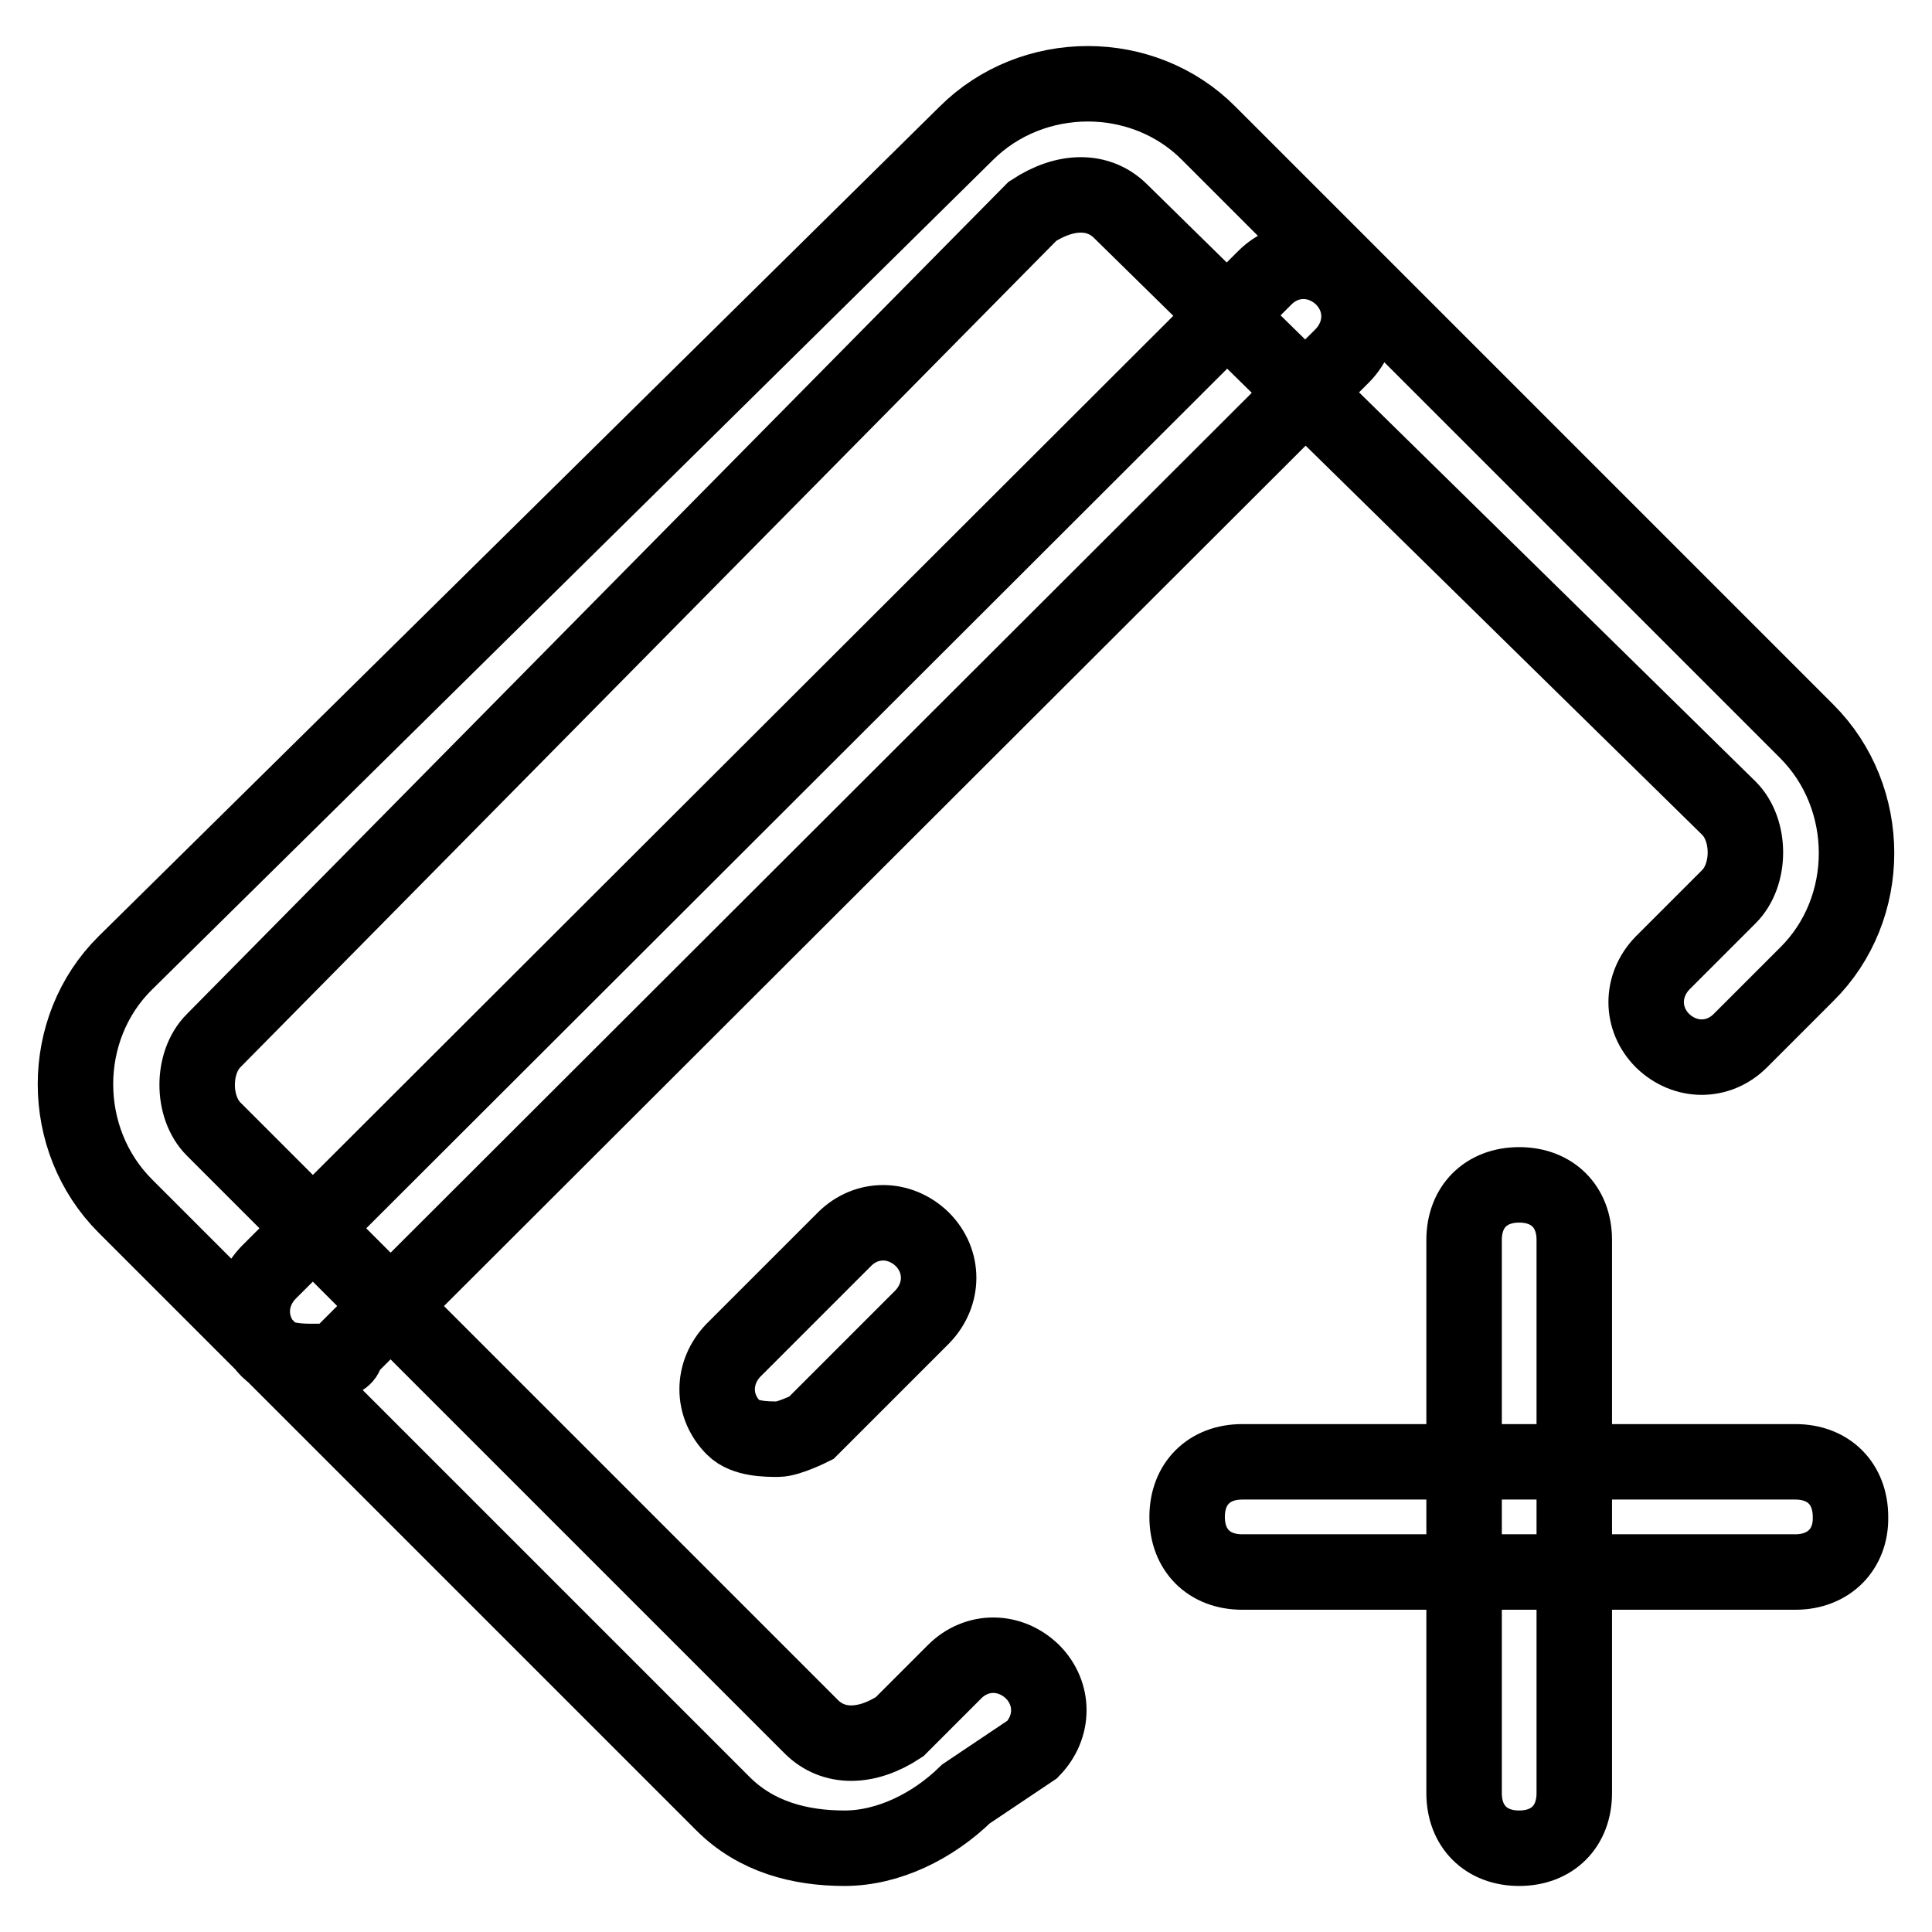 <?xml version="1.0" encoding="utf-8"?>
<!-- Svg Vector Icons : http://www.onlinewebfonts.com/icon -->
<!DOCTYPE svg PUBLIC "-//W3C//DTD SVG 1.1//EN" "http://www.w3.org/Graphics/SVG/1.1/DTD/svg11.dtd">
<svg version="1.1" xmlns="http://www.w3.org/2000/svg" xmlns:xlink="http://www.w3.org/1999/xlink" x="0px" y="0px" viewBox="0 0 256 256" enable-background="new 0 0 256 256" xml:space="preserve">
<g> <path stroke-width="10" fill-opacity="0" stroke="#000000"  d="M111.9,244.9c-5.9,0-11.7-1.5-16.1-5.9l-79.2-79.2c-8.8-8.8-8.8-23.5,0-32.2L128,17.7 c8.8-8.8,23.5-8.8,32.2,0l79.2,79.2c8.8,8.8,8.8,23.5,0,32.2l-8.8,8.8c-2.9,2.9-7.3,2.9-10.3,0c-2.9-2.9-2.9-7.3,0-10.3l8.8-8.8 c2.9-2.9,2.9-8.8,0-11.7L148.5,28c-2.9-2.9-7.3-2.9-11.7,0L28.3,137.9c-2.9,2.9-2.9,8.8,0,11.7l79.2,79.2c2.9,2.9,7.3,2.9,11.7,0 l7.3-7.3c2.9-2.9,7.3-2.9,10.3,0c2.9,2.9,2.9,7.3,0,10.3l-8.8,5.9C123.6,242,117.7,244.9,111.9,244.9z M41.5,180.4 c-1.5,0-4.4,0-5.9-1.5c-2.9-2.9-2.9-7.3,0-10.3L167.6,36.8c2.9-2.9,7.3-2.9,10.3,0c2.9,2.9,2.9,7.3,0,10.3L45.9,178.9 C45.9,180.4,44.4,180.4,41.5,180.4z M103.1,190.7c-1.5,0-4.4,0-5.9-1.5c-2.9-2.9-2.9-7.3,0-10.3l14.7-14.7c2.9-2.9,7.3-2.9,10.3,0 c2.9,2.9,2.9,7.3,0,10.3l-14.7,14.7C107.5,189.2,104.5,190.7,103.1,190.7z M237.9,208.3h-73.3c-4.4,0-7.3-2.9-7.3-7.3 c0-4.4,2.9-7.3,7.3-7.3h73.3c4.4,0,7.3,2.9,7.3,7.3C245.3,205.3,242.3,208.3,237.9,208.3z M201.3,244.9c-4.4,0-7.3-2.9-7.3-7.3 v-73.3c0-4.4,2.9-7.3,7.3-7.3s7.3,2.9,7.3,7.3v73.3C208.6,242,205.7,244.9,201.3,244.9z"/></g>
</svg>